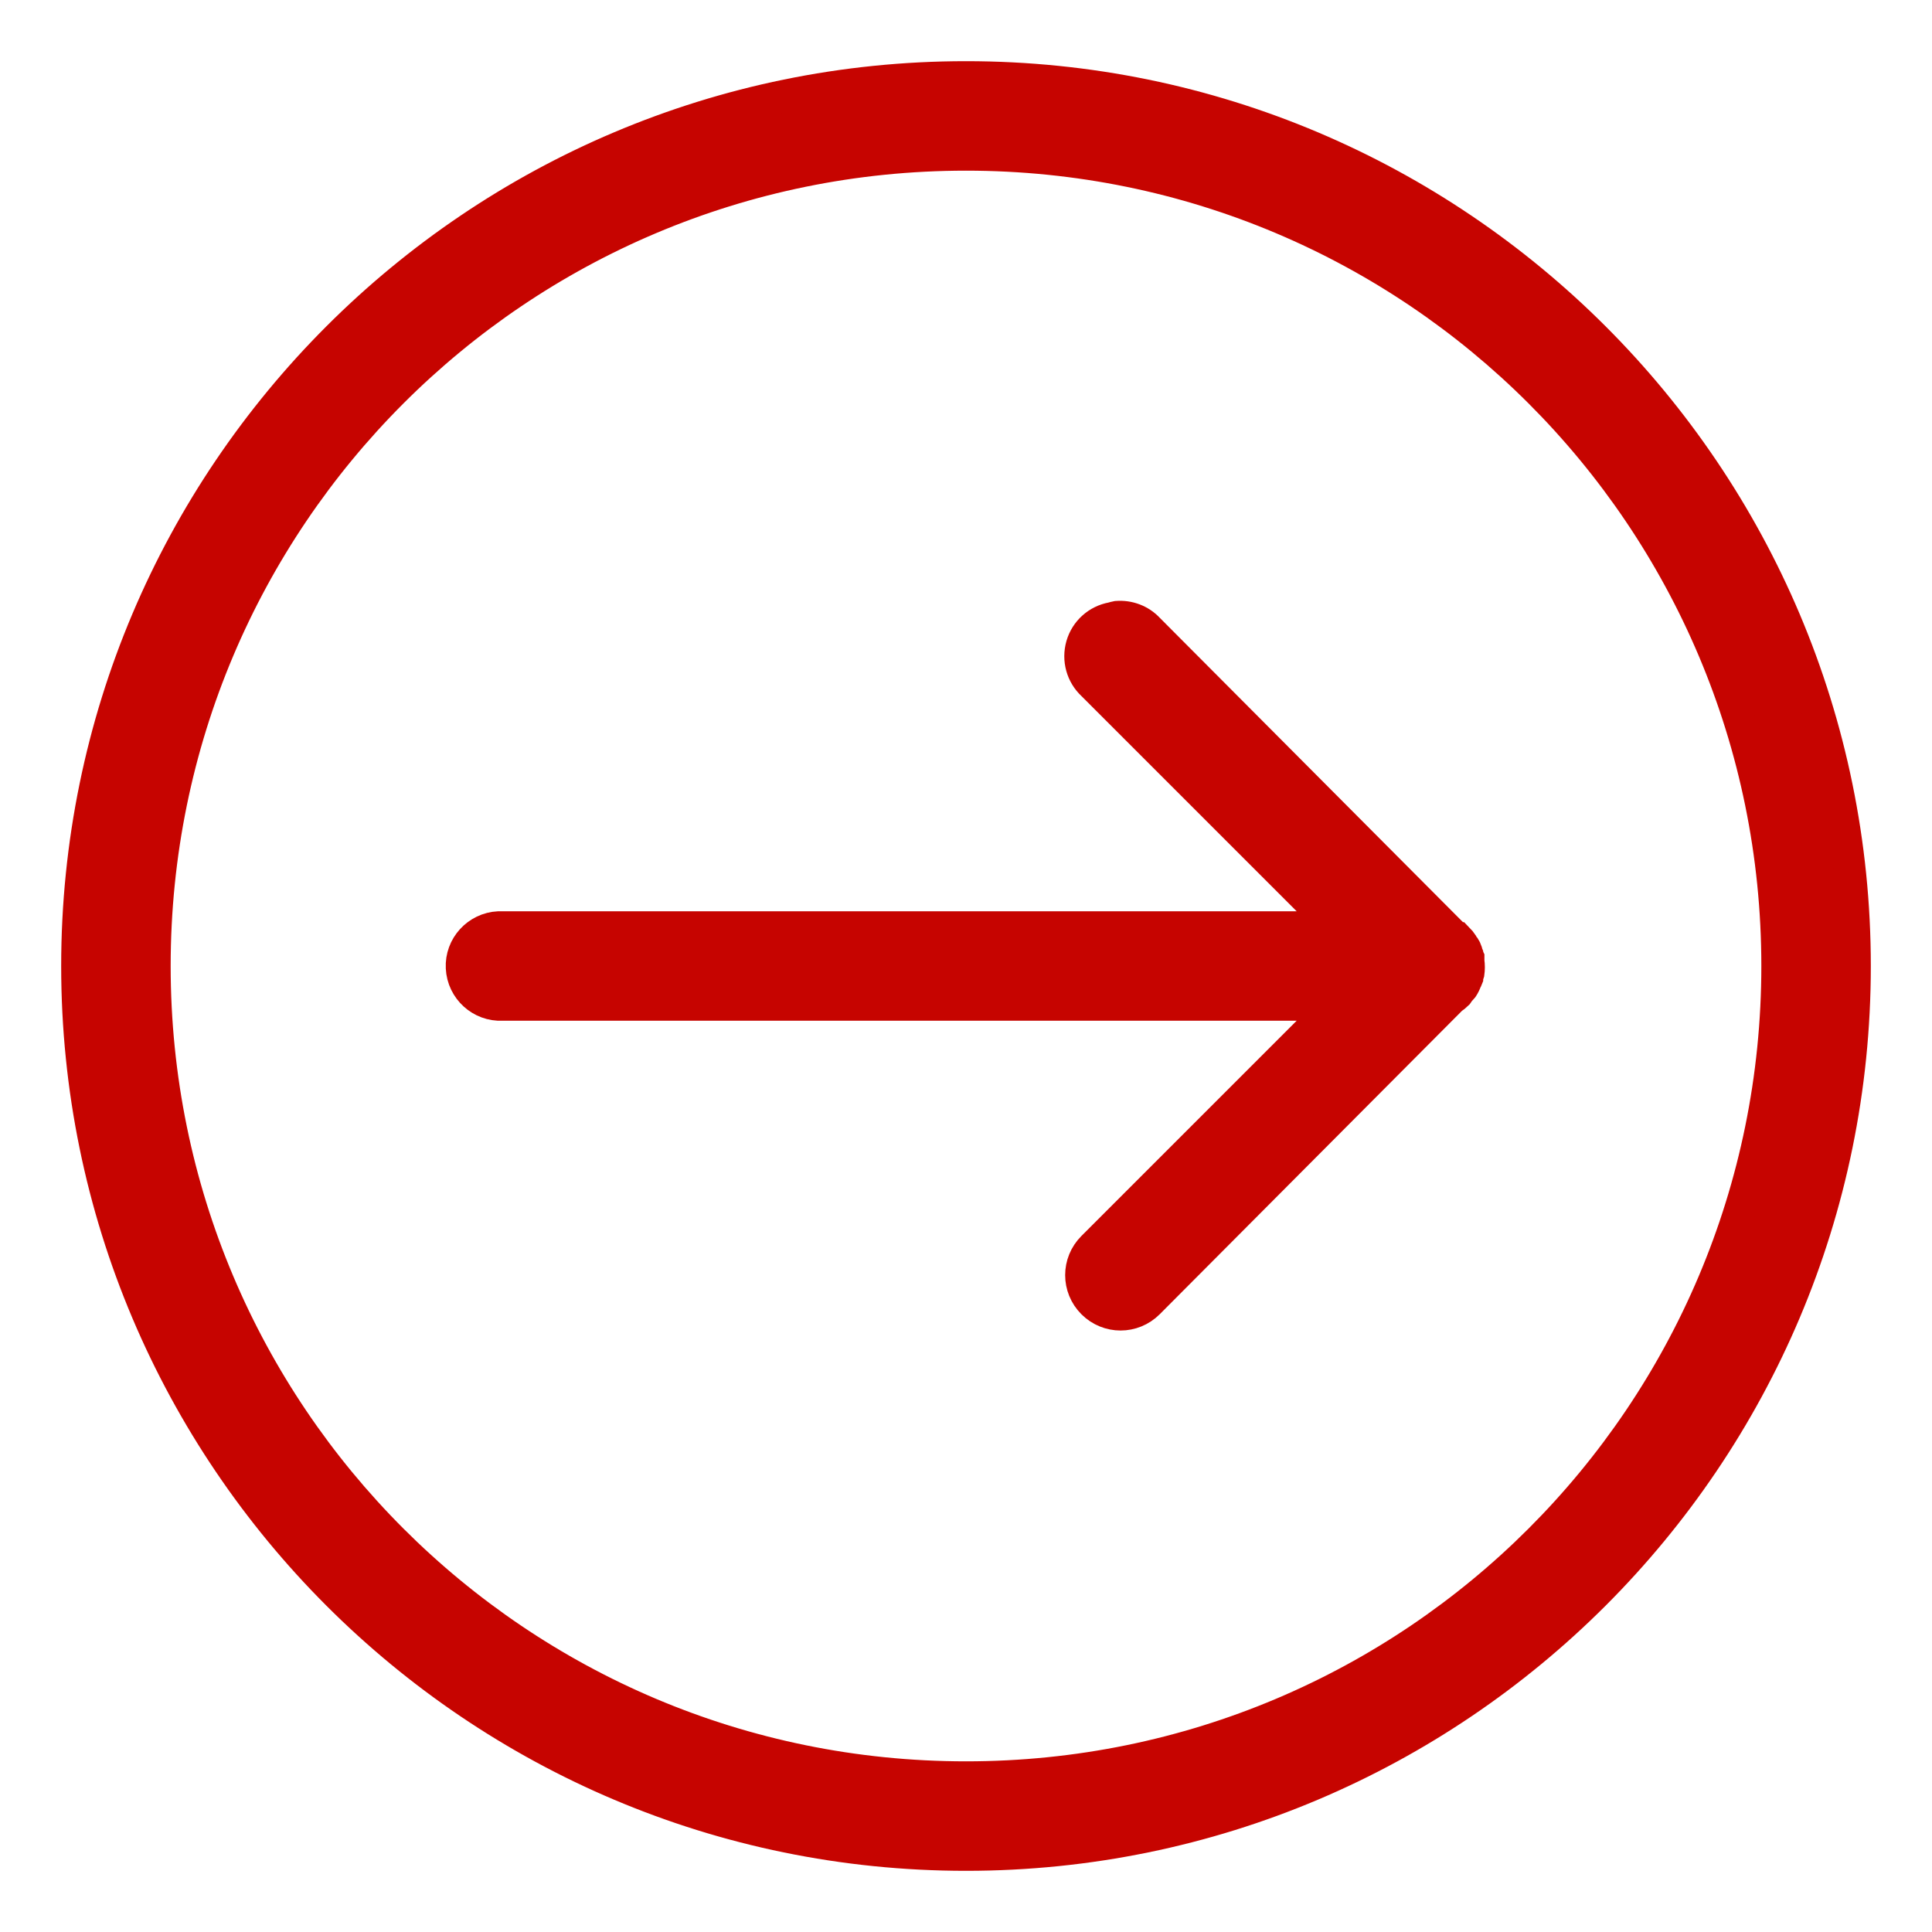 <svg width="30" height="30" viewBox="0 0 30 30" fill="none" xmlns="http://www.w3.org/2000/svg">
<g clip-path="url(#clip0_4223_5731)">
<path d="M15 1.2C7.385 1.2 1.2 7.385 1.2 15C1.2 22.615 7.385 28.8 15 28.8C22.615 28.8 28.8 22.615 28.8 15C28.8 7.385 22.615 1.2 15 1.2ZM15 2.4C21.966 2.4 27.6 8.034 27.6 15C27.6 21.966 21.966 27.6 15 27.6C8.034 27.6 2.4 21.966 2.4 15C2.4 8.034 8.034 2.4 15 2.4ZM17.344 9.581C17.318 9.586 17.292 9.593 17.269 9.6C17.044 9.64 16.863 9.804 16.8 10.022C16.737 10.242 16.802 10.477 16.969 10.631L20.738 14.4H7.8C7.781 14.4 7.763 14.4 7.744 14.4C7.413 14.416 7.155 14.698 7.172 15.028C7.188 15.359 7.47 15.616 7.8 15.6H20.738L16.969 19.369C16.73 19.608 16.73 19.992 16.969 20.231C17.208 20.47 17.592 20.47 17.831 20.231L22.538 15.506C22.57 15.485 22.603 15.459 22.631 15.431C22.645 15.412 22.657 15.394 22.669 15.375C22.683 15.363 22.695 15.352 22.706 15.338C22.73 15.302 22.748 15.265 22.762 15.225C22.77 15.213 22.777 15.199 22.781 15.188C22.781 15.181 22.781 15.176 22.781 15.169C22.788 15.15 22.795 15.131 22.8 15.113C22.809 15.049 22.809 14.988 22.8 14.925C22.8 14.913 22.8 14.899 22.8 14.887C22.8 14.88 22.8 14.876 22.8 14.869C22.795 14.857 22.788 14.843 22.781 14.831C22.781 14.824 22.781 14.819 22.781 14.812C22.777 14.801 22.77 14.787 22.762 14.775C22.762 14.768 22.762 14.763 22.762 14.756C22.758 14.745 22.751 14.73 22.744 14.719C22.737 14.712 22.732 14.707 22.725 14.7C22.72 14.688 22.713 14.674 22.706 14.662C22.685 14.63 22.659 14.597 22.631 14.569H22.613C22.601 14.555 22.589 14.543 22.575 14.531L17.831 9.769C17.707 9.635 17.527 9.567 17.344 9.581Z" fill="#C60400" stroke="#C60400" stroke-width="0.5"/>
</g>
<defs>
<clipPath id="clip0_4223_5731">
<rect width="30" height="30" fill="white"/>
</clipPath>
</defs>
</svg>
